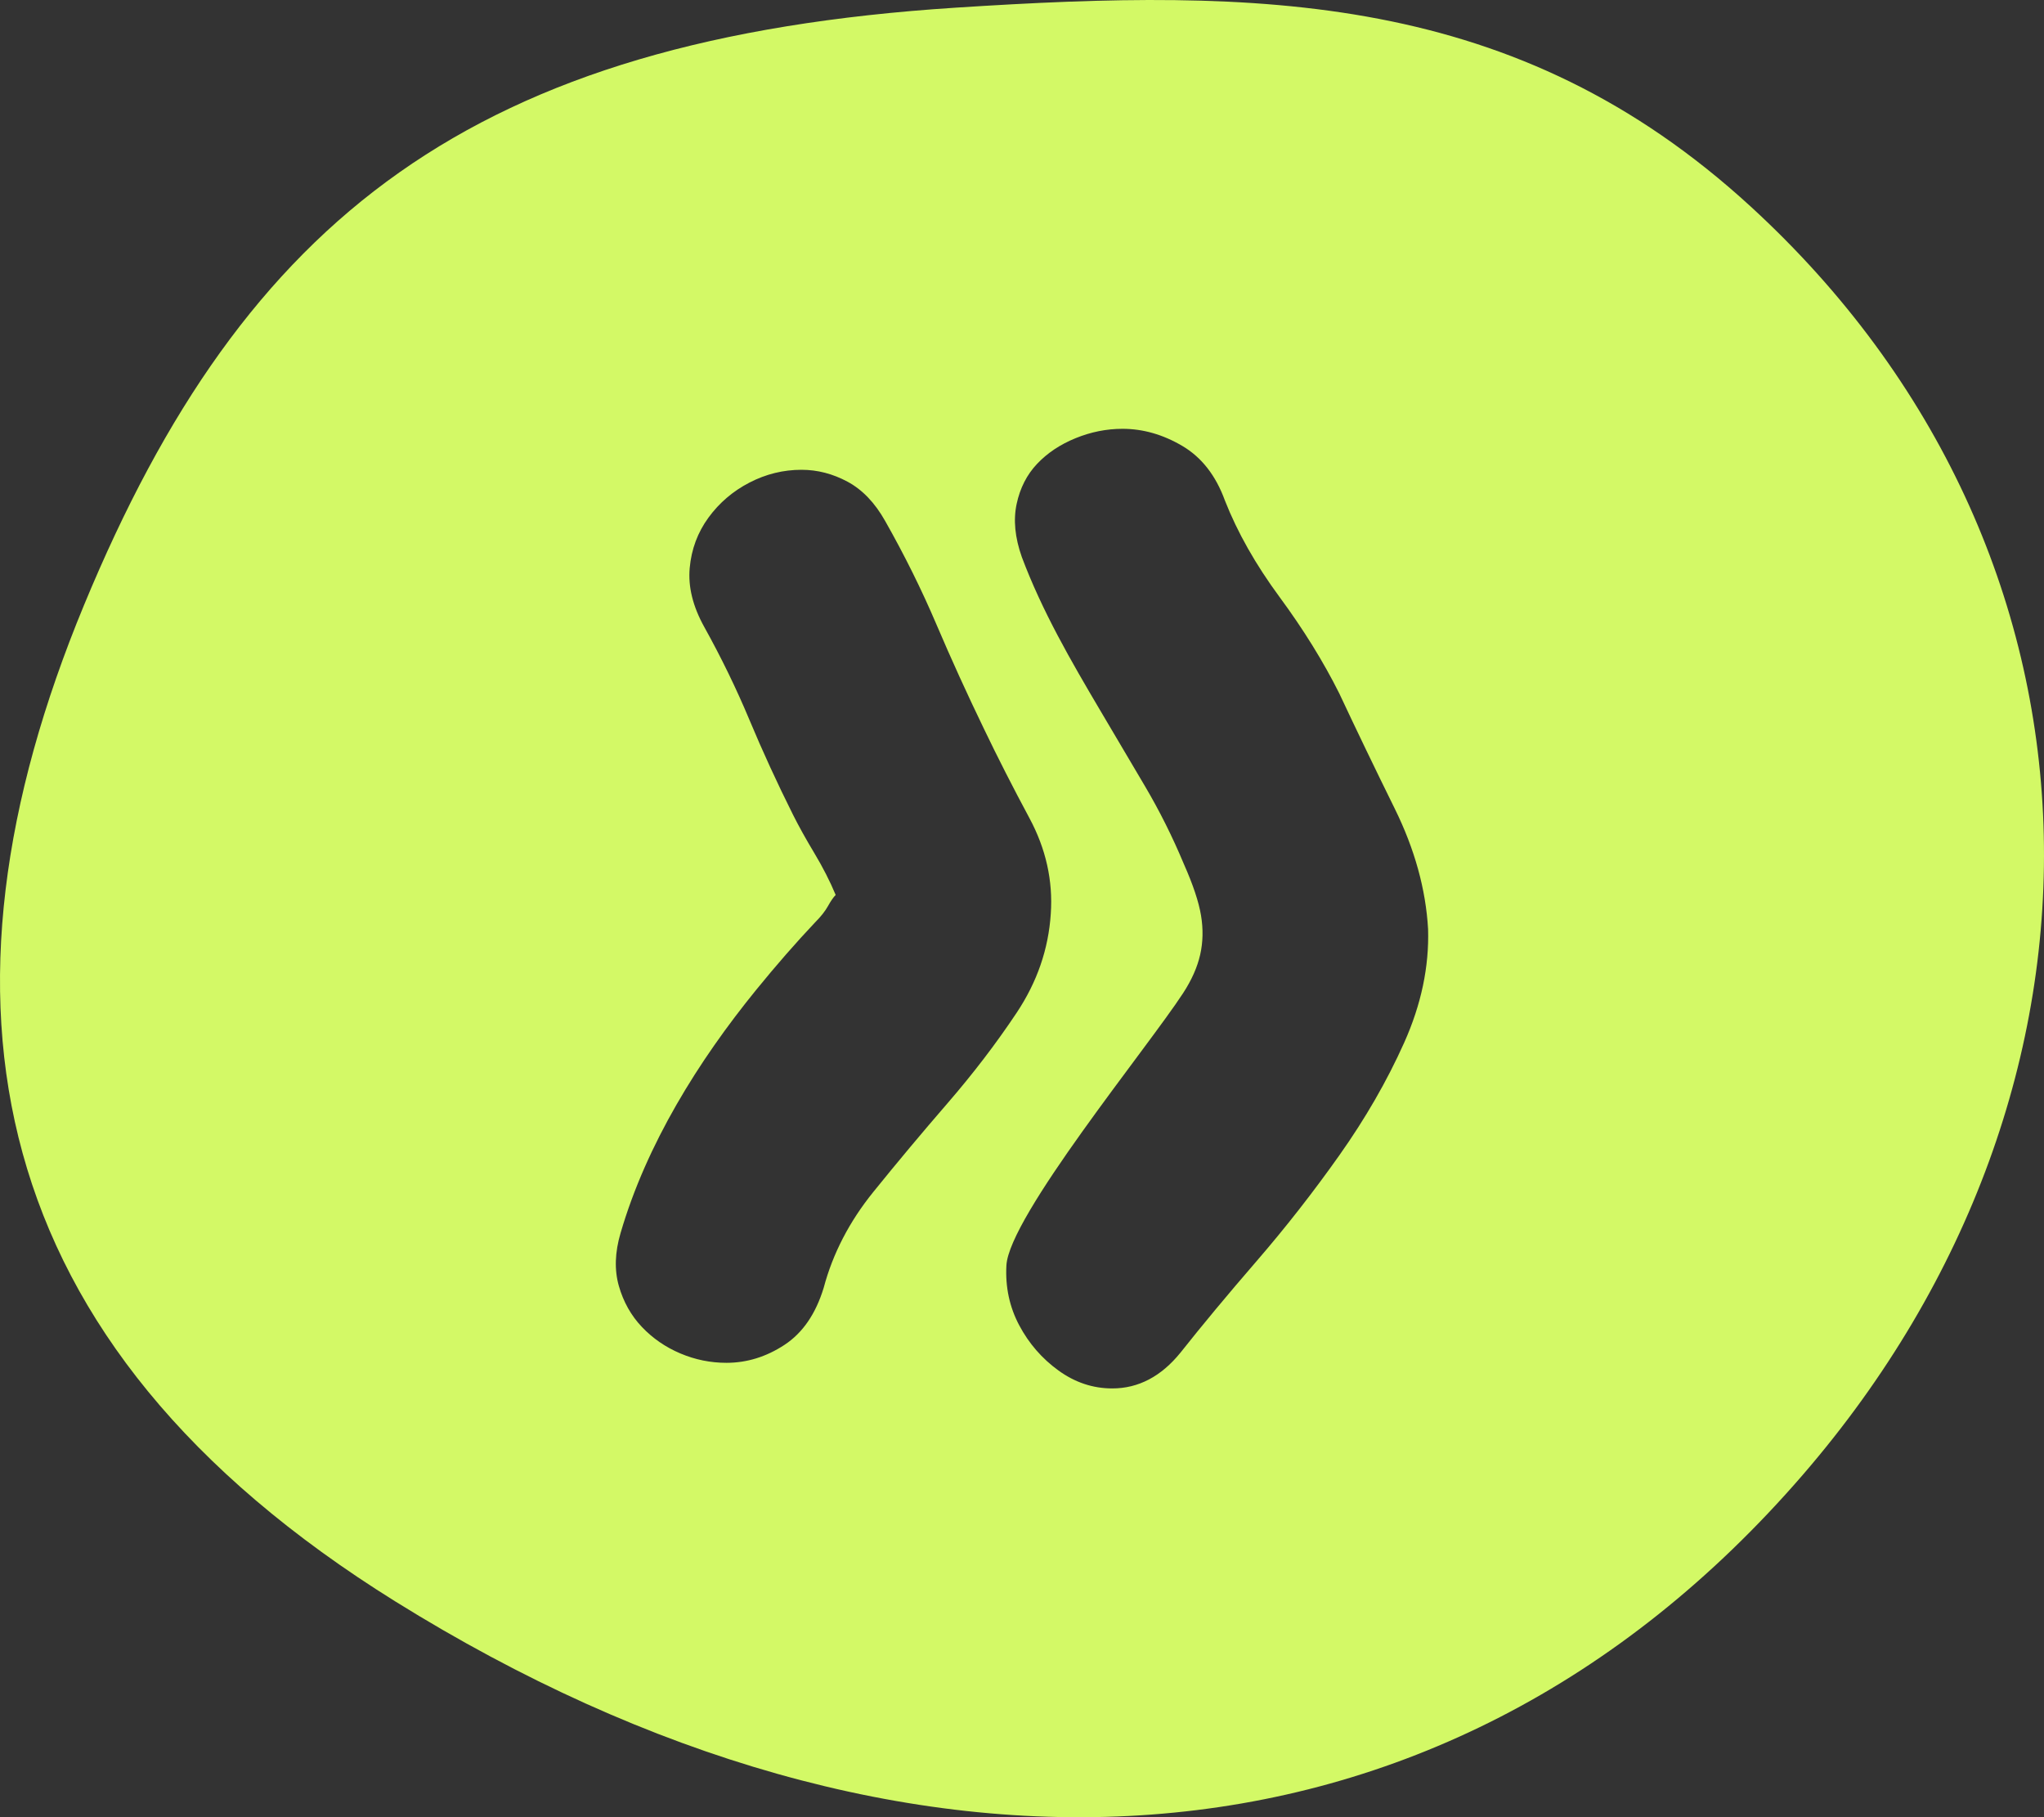 <?xml version="1.0" encoding="UTF-8"?> <svg xmlns="http://www.w3.org/2000/svg" xmlns:xlink="http://www.w3.org/1999/xlink" xmlns:xodm="http://www.corel.com/coreldraw/odm/2003" xml:space="preserve" width="319.596mm" height="284.094mm" version="1.1" style="shape-rendering:geometricPrecision; text-rendering:geometricPrecision; image-rendering:optimizeQuality; fill-rule:evenodd; clip-rule:evenodd" viewBox="0 0 317420 282161"><rect x="0" y="0" width="317420" height="282161" fill="#333333" stroke="none"/> <defs> <style type="text/css"> .fil0 {fill:#D3F966} </style> </defs> <g id="Слой_x0020_1">  <path class="fil0" d="M280009 228943c51958,-60153 50289,-143262 -8096,-196836 -36544,-33533 -76300,-33959 -123487,-30918 -74881,4826 -110399,32459 -135374,92750 -25235,60920 -16322,114486 48348,154722 78433,48799 161848,45995 218609,-19717zm-123722 -32452c-177,3358 486,6451 1988,9279 1502,2828 3535,5170 6098,7026 2563,1856 5347,2784 8351,2784 4065,0 7600,-1856 10605,-5568 3358,-4242 7291,-8970 11798,-14184 4507,-5214 8793,-10693 12858,-16438 4065,-5744 7424,-11577 10075,-17498 2651,-5921 3888,-11798 3712,-17631 -353,-6186 -2077,-12417 -5170,-18691 -3093,-6275 -5965,-12240 -8617,-17896 -2474,-4949 -5568,-9942 -9279,-14979 -3712,-5037 -6540,-10031 -8484,-14980 -1414,-3888 -3623,-6716 -6628,-8484 -3005,-1767 -6098,-2651 -9279,-2651 -2475,0 -4905,486 -7291,1458 -2386,972 -4375,2298 -5965,3977 -1591,1679 -2651,3756 -3181,6230 -530,2475 -265,5214 795,8219 3163,8435 7627,16129 12196,23861 2298,3888 4596,7777 6893,11665 2298,3888 4330,7954 6098,12196 1414,3181 2298,5833 2651,7954 354,2121 309,4154 -132,6098 -442,1944 -1326,3933 -2651,5965 -5578,8553 -27041,34701 -27440,42287zm-59918 -5037c-884,3005 -972,5744 -265,8219 707,2474 1900,4596 3579,6363 1679,1767 3668,3137 5965,4109 2298,972 4684,1458 7158,1458 3181,0 6186,-928 9014,-2784 2828,-1856 4861,-4816 6098,-8882 1414,-5302 3977,-10251 7689,-14847 3712,-4596 7556,-9191 11533,-13786 3977,-4596 7556,-9279 10738,-14052 3181,-4772 4949,-9898 5302,-15377 353,-5126 -751,-10075 -3314,-14847 -2563,-4772 -4905,-9368 -7026,-13786 -2651,-5479 -5126,-10914 -7424,-16305 -2298,-5391 -4949,-10738 -7954,-16040 -1591,-2828 -3535,-4861 -5833,-6098 -2298,-1237 -4684,-1856 -7158,-1856 -2828,0 -5523,663 -8086,1988 -2563,1326 -4684,3137 -6363,5435 -1679,2298 -2651,4905 -2916,7821 -265,2916 486,5965 2254,9147 2651,4772 4993,9589 7026,14449 2033,4861 4286,9765 6761,14714 884,1767 1988,3756 3314,5965 1326,2209 2430,4375 3314,6495 -353,353 -751,928 -1193,1723 -442,795 -1105,1635 -1988,2519 -3005,3181 -6054,6672 -9147,10472 -8991,11046 -17059,24003 -21077,37780z"></path> </g> </svg> 